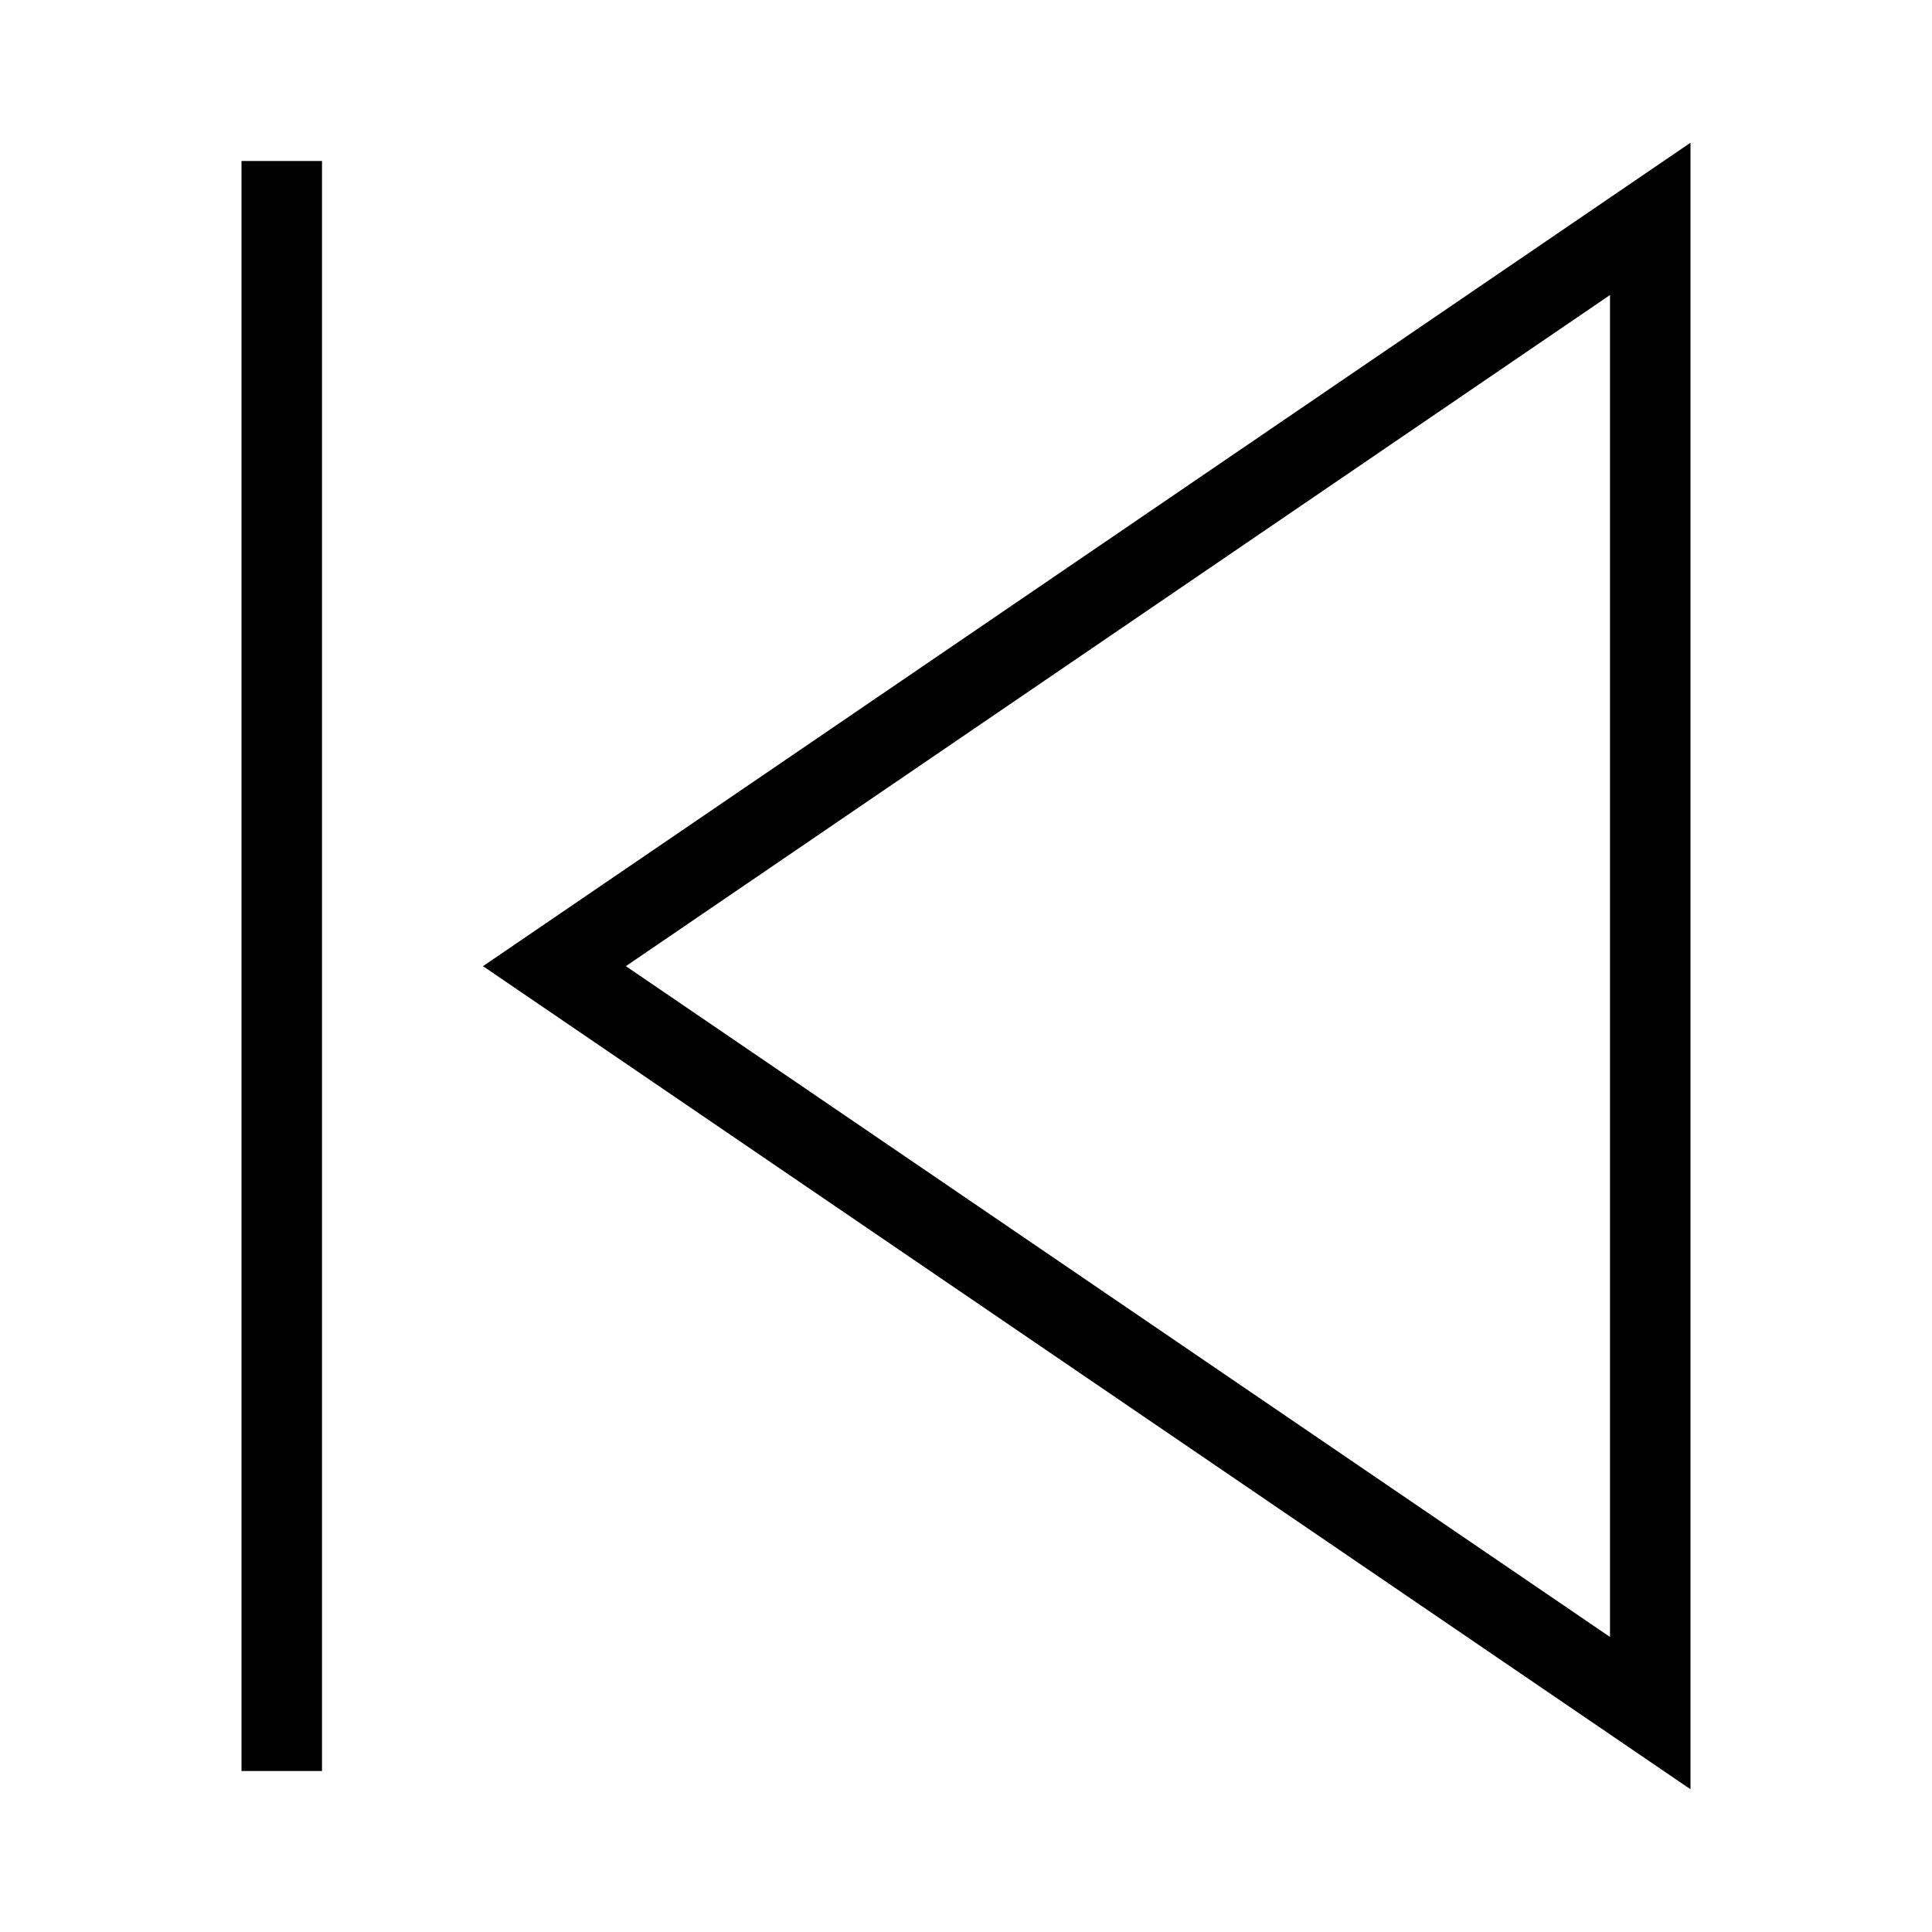 <?xml version="1.0" encoding="utf-8"?><!-- Скачано с сайта svg4.ru / Downloaded from svg4.ru -->
<svg width="800px" height="800px" viewBox="0 0 24 24" xmlns="http://www.w3.org/2000/svg"><path d="M6 12.002l15 10.225V1.773zm14 8.333L7.775 12.002 20 3.665zM3 2h1v20H3z"/><path fill="none" d="M0 0h24v24H0z"/></svg>